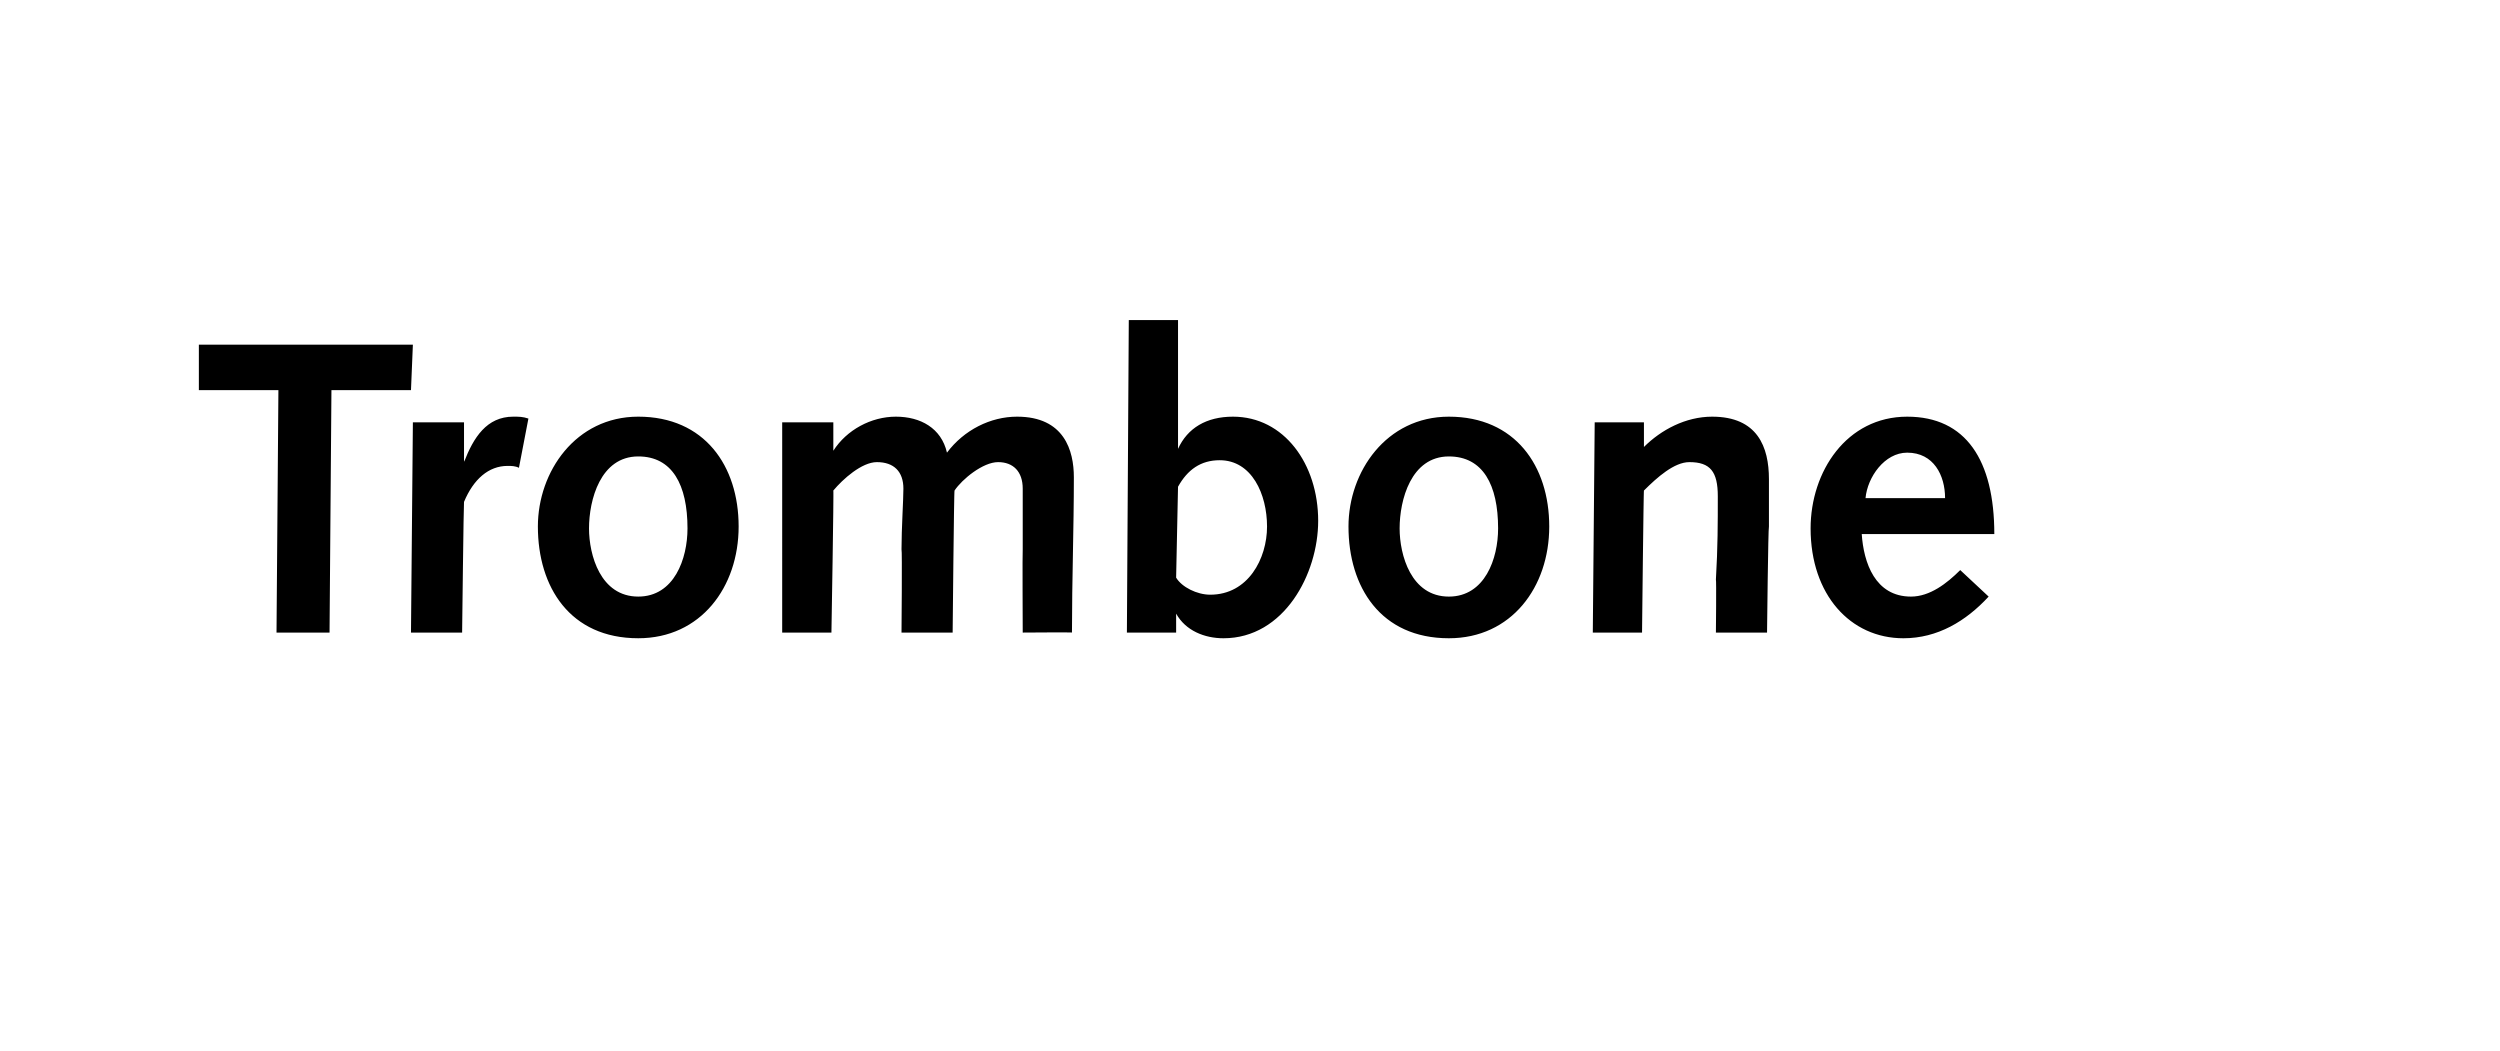 <?xml version="1.0" standalone="no"?><!DOCTYPE svg PUBLIC "-//W3C//DTD SVG 1.1//EN" "http://www.w3.org/Graphics/SVG/1.1/DTD/svg11.dtd"><svg xmlns="http://www.w3.org/2000/svg" version="1.1" width="132px" height="55.5px" viewBox="0 -1 132 55.5" style="top:-1px"><desc>Trombone</desc><defs/><g id="Polygon59605"><path d="m14.7 19.6h-4.2v-2.4h11.3l-.1 2.4h-4.2l-.1 12.8h-2.8l.1-12.8zm7.1 1.7h2.7v2s.02.06 0 .1c.5-1.3 1.2-2.4 2.6-2.4c.3 0 .5 0 .8.1l-.5 2.6c-.2-.1-.4-.1-.6-.1c-1 0-1.8.7-2.3 1.9c-.02.01-.1 6.9-.1 6.9h-2.7l.1-11.1zm11.9-.3c3.5 0 5.3 2.6 5.3 5.8c0 3.2-2 5.9-5.3 5.9c-3.6 0-5.3-2.7-5.3-5.9c0-2.9 2-5.8 5.3-5.8zm0 9.5c1.9 0 2.6-2 2.6-3.6c0-2.3-.8-3.8-2.6-3.8c-2 0-2.6 2.3-2.6 3.8c0 1.4.6 3.6 2.6 3.6zm7.6-9.2h2.7v1.5s.03.01 0 0c.7-1.1 2-1.8 3.3-1.8c1.3 0 2.4.6 2.7 1.9c.9-1.2 2.3-1.9 3.7-1.9c2.5 0 3 1.8 3 3.2c0 2.7-.1 5.4-.1 8.2c.04-.02-2.6 0-2.6 0c0 0-.02-4.38 0-4.4v-3.2c0-.9-.5-1.4-1.3-1.4c-.8 0-1.9.9-2.3 1.5c-.03-.03-.1 7.5-.1 7.5h-2.7s.04-4.38 0-4.4c0-1.1.1-2.6.1-3.2c0-.9-.5-1.4-1.4-1.4c-.8 0-1.8.9-2.3 1.5c.03-.03-.1 7.5-.1 7.5h-2.6V21.3zm20.8 8.2c.3.5 1.1.9 1.8.9c2 0 3-1.9 3-3.6c0-1.7-.8-3.5-2.5-3.5c-1 0-1.7.5-2.2 1.4l-.1 4.8zm-2.5-13.6h2.6v6.8c.5-1.1 1.5-1.7 2.9-1.7c2.7 0 4.5 2.5 4.5 5.5c0 2.8-1.8 6.2-5 6.2c-1 0-2-.4-2.5-1.3c0 .01 0 0 0 0v1h-2.6l.1-16.5zM76.5 21c3.5 0 5.3 2.6 5.3 5.8c0 3.2-2 5.9-5.3 5.9c-3.6 0-5.3-2.7-5.3-5.9c0-2.9 2-5.8 5.3-5.8zm0 9.5c1.9 0 2.6-2 2.6-3.6c0-2.3-.8-3.8-2.6-3.8c-2 0-2.6 2.3-2.6 3.8c0 1.4.6 3.6 2.6 3.6zm7.7-9.2h2.6v1.3s.05.03 0 0c.9-.9 2.2-1.6 3.6-1.6c2.4 0 3 1.6 3 3.3v2.5c-.04.01-.1 5.6-.1 5.6h-2.7s.03-2.8 0-2.8c.1-1.7.1-3 .1-4.4c0-1.3-.4-1.8-1.5-1.8c-.8 0-1.7.8-2.4 1.5c-.02-.05-.1 7.5-.1 7.5h-2.6l.1-11.1zm14.1 5.9c.1 1.5.7 3.3 2.6 3.3c1 0 1.9-.7 2.6-1.4l1.5 1.4c-1.2 1.3-2.7 2.2-4.5 2.2c-2.8 0-4.9-2.3-4.9-5.8c0-3 1.9-5.9 5.1-5.9c3.1 0 4.6 2.3 4.6 6.2h-7zm4.4-1.9c0-1.2-.6-2.4-2-2.4c-1.2 0-2.1 1.3-2.2 2.4h4.2z" stroke="none" fill="#000"/></g></svg>